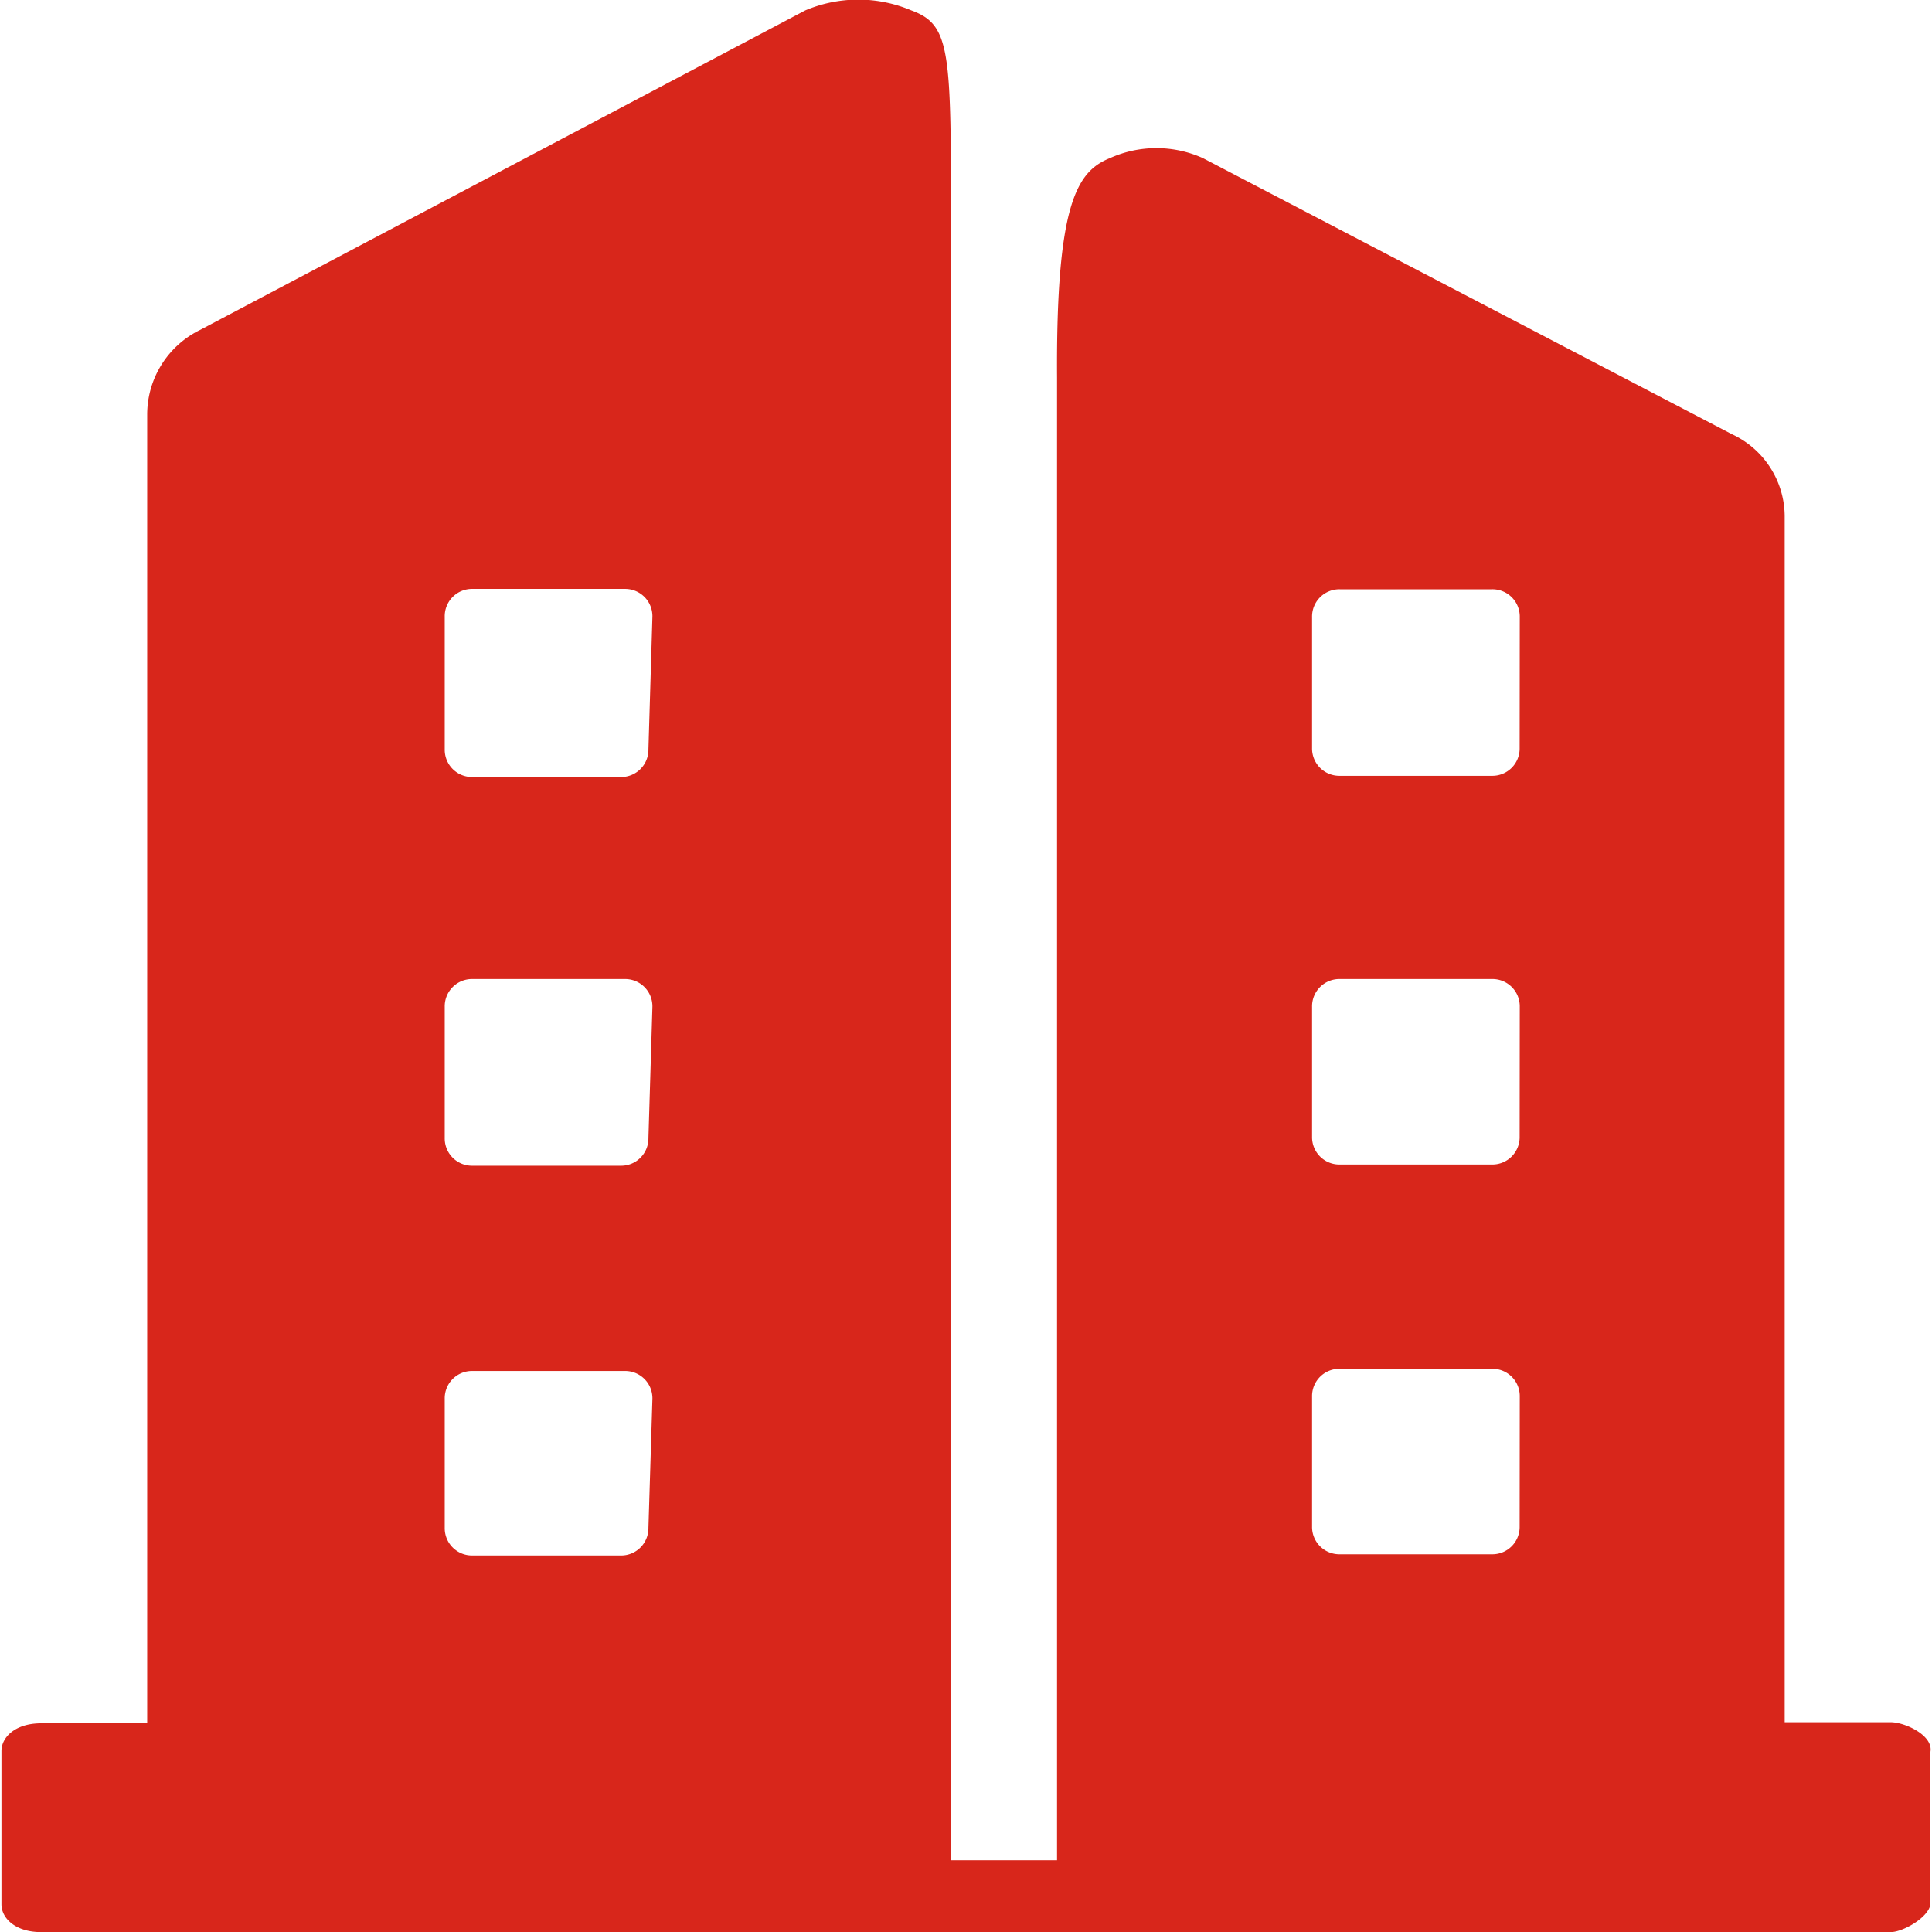 <svg xmlns="http://www.w3.org/2000/svg" width="16" height="16" viewBox="0 0 16 16"><defs><style>.a{fill:#fff;opacity:0;}.b{fill:#d8261b;}</style></defs><g transform="translate(-945 -1159)"><rect class="a" width="16" height="16" transform="translate(945 1159)"/><path class="b" d="M79.646,78.391h-.878V68.4a.753.753,0,0,0-.439-.677l-4.38-2.286a.937.937,0,0,0-.768,0c-.274.11-.448.375-.439,1.82V79.534h-.878v-13.5c0-1.481,0-1.7-.329-1.82a1.125,1.125,0,0,0-.878,0L65.646,66.86a.78.78,0,0,0-.439.695V78.4h-.878c-.219,0-.329.119-.329.229V79.9c0,.11.11.229.329.229H79.646c.1,0,.311-.119.329-.229V78.637C80,78.5,79.764,78.391,79.646,78.391ZM69.358,76.781a.226.226,0,0,1-.229.229H67.9a.226.226,0,0,1-.229-.229v-1.07a.226.226,0,0,1,.229-.229h1.262a.226.226,0,0,1,.229.229Zm0-3.228a.226.226,0,0,1-.229.229H67.9a.226.226,0,0,1-.229-.229V72.465a.226.226,0,0,1,.229-.229h1.262a.226.226,0,0,1,.229.229Zm0-3.219a.226.226,0,0,1-.229.229H67.9a.226.226,0,0,1-.229-.229v-1.1a.226.226,0,0,1,.229-.229h1.262a.226.226,0,0,1,.229.229Zm7.215,6.437a.226.226,0,0,1-.229.229H75.083a.226.226,0,0,1-.229-.229V75.693a.226.226,0,0,1,.229-.229h1.262a.226.226,0,0,1,.229.229Zm0-3.228a.226.226,0,0,1-.229.229H75.083a.226.226,0,0,1-.229-.229V72.465a.226.226,0,0,1,.229-.229h1.262a.226.226,0,0,1,.229.229Zm0-3.219a.226.226,0,0,1-.229.229H75.083a.226.226,0,0,1-.229-.229V69.237a.226.226,0,0,1,.229-.229h1.262a.226.226,0,0,1,.229.229Z" transform="translate(881.012 1094.872)"/></g></svg>